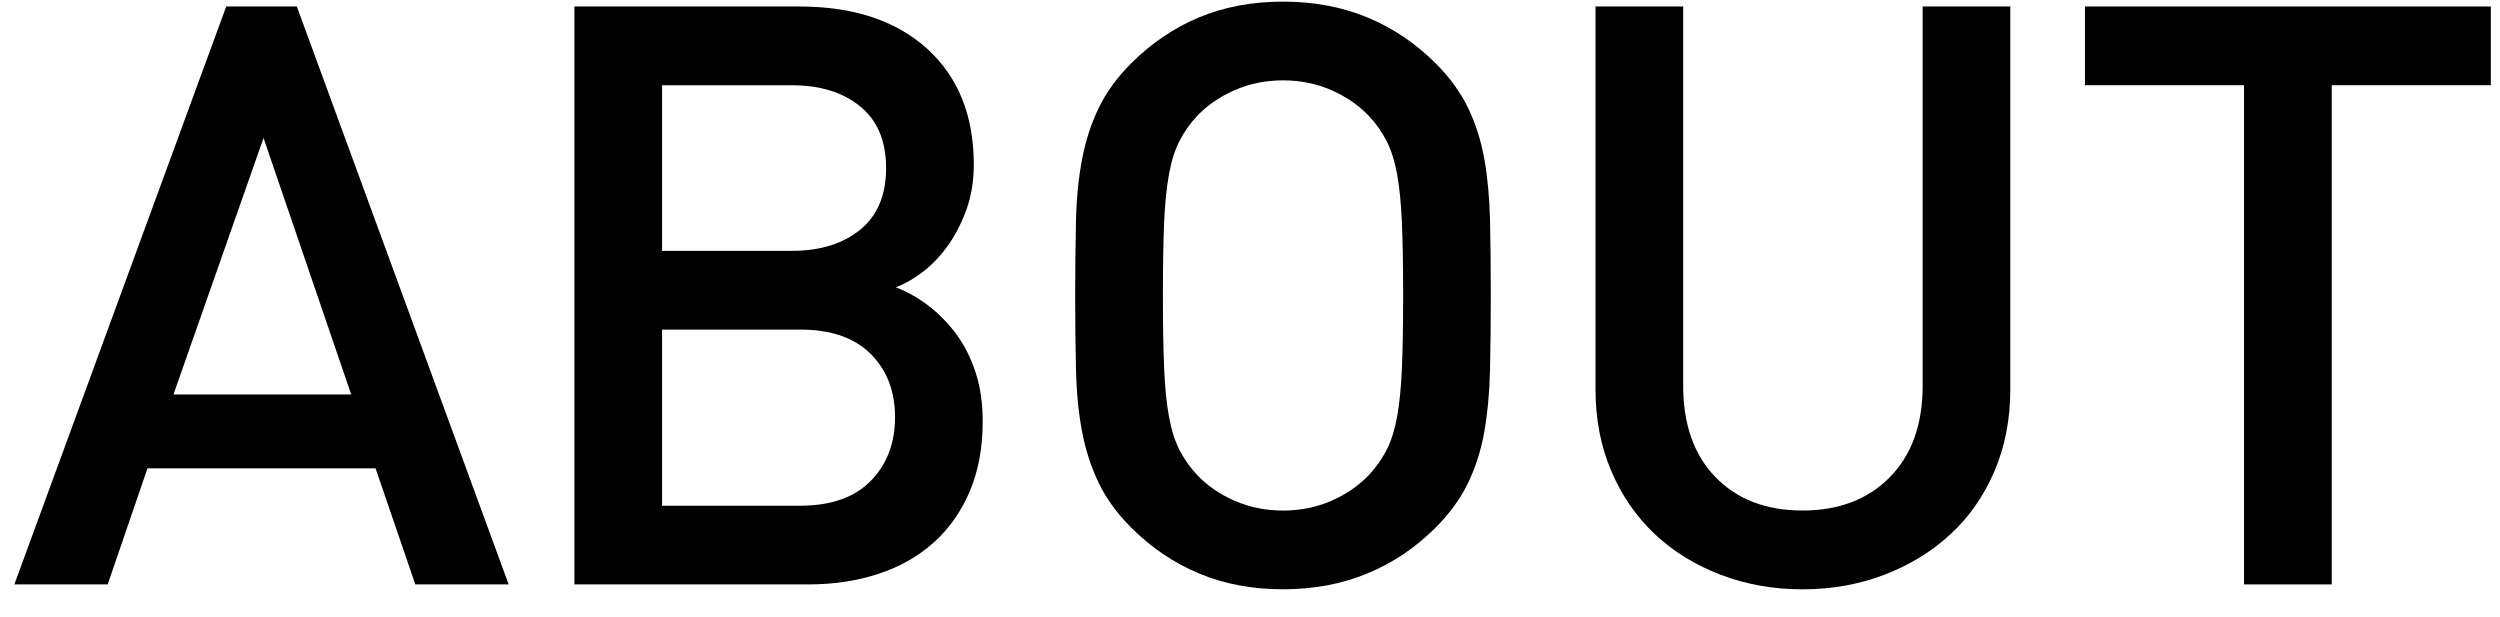 <?xml version="1.0" encoding="utf-8"?>
<!-- Generator: Adobe Illustrator 15.1.0, SVG Export Plug-In  -->
<!DOCTYPE svg PUBLIC "-//W3C//DTD SVG 1.1//EN" "http://www.w3.org/Graphics/SVG/1.1/DTD/svg11.dtd">
<svg version="1.1"
	 xmlns="http://www.w3.org/2000/svg" xmlns:xlink="http://www.w3.org/1999/xlink" xmlns:a="http://ns.adobe.com/AdobeSVGViewerExtensions/3.0/"
	 x="0px" y="0px" width="77px" height="19px" viewBox="-0.442 -0.05 77 19" enable-background="new -0.442 -0.05 77 19"
	 xml:space="preserve">
<defs>
</defs>
<path fill="#000" d="M12.35,17.95l-1.225-3.575H4.1L2.875,17.95H0l6.525-17.8H8.7l6.525,17.8H12.35z M7.675,4.2l-2.775,7.9h5.475
	L7.675,4.2z"/>
<path fill="#000" d="M29.425,15.088c-0.267,0.625-0.638,1.149-1.112,1.575c-0.475,0.425-1.042,0.746-1.7,0.962
	c-0.659,0.217-1.379,0.325-2.163,0.325h-7.2V0.15h6.925c1.667,0,2.979,0.434,3.938,1.3c0.958,0.867,1.438,2.059,1.438,3.575
	c0,0.483-0.071,0.929-0.212,1.337c-0.142,0.409-0.325,0.775-0.55,1.101c-0.225,0.325-0.479,0.6-0.762,0.825
	C27.741,8.513,27.45,8.684,27.15,8.8c0.35,0.134,0.683,0.321,1,0.563c0.316,0.242,0.6,0.529,0.85,0.863
	c0.25,0.333,0.45,0.725,0.6,1.175c0.15,0.45,0.225,0.958,0.225,1.524C29.825,13.742,29.691,14.463,29.425,15.088z M26.05,3.226
	c-0.534-0.434-1.233-0.65-2.1-0.65h-4v5.1h4c0.867,0,1.566-0.216,2.1-0.649c0.533-0.434,0.8-1.066,0.8-1.9
	C26.85,4.292,26.583,3.659,26.05,3.226z M26.375,10.851c-0.5-0.5-1.225-0.75-2.175-0.75h-4.25v5.425h4.25
	c0.95,0,1.675-0.254,2.175-0.763c0.5-0.508,0.75-1.162,0.75-1.963C27.125,12,26.875,11.351,26.375,10.851z"/>
<path fill="#000" d="M45.45,11.362c-0.017,0.692-0.075,1.321-0.175,1.888c-0.101,0.567-0.268,1.092-0.5,1.575
	c-0.234,0.483-0.567,0.941-1,1.375c-0.617,0.617-1.317,1.088-2.101,1.412c-0.783,0.325-1.649,0.488-2.6,0.488
	s-1.813-0.163-2.588-0.488c-0.775-0.324-1.471-0.795-2.087-1.412c-0.434-0.434-0.767-0.892-1-1.375s-0.404-1.008-0.512-1.575
	c-0.109-0.566-0.171-1.195-0.188-1.888c-0.017-0.691-0.025-1.462-0.025-2.313c0-0.85,0.008-1.62,0.025-2.313
	c0.016-0.691,0.079-1.32,0.188-1.887c0.108-0.566,0.279-1.092,0.512-1.575s0.566-0.941,1-1.375c0.617-0.616,1.313-1.088,2.087-1.413
	C37.262,0.163,38.125,0,39.075,0s1.816,0.163,2.6,0.487c0.783,0.325,1.483,0.797,2.101,1.413c0.433,0.434,0.766,0.892,1,1.375
	c0.232,0.483,0.399,1.009,0.5,1.575c0.1,0.566,0.158,1.195,0.175,1.887C45.466,7.43,45.474,8.2,45.474,9.05
	C45.474,9.9,45.466,10.671,45.45,11.362z M42.737,6.813c-0.024-0.591-0.075-1.091-0.149-1.5c-0.075-0.408-0.184-0.75-0.325-1.024
	c-0.142-0.275-0.321-0.529-0.538-0.763c-0.316-0.333-0.704-0.601-1.162-0.8c-0.459-0.2-0.954-0.301-1.487-0.301
	c-0.534,0-1.029,0.101-1.488,0.301c-0.458,0.199-0.846,0.467-1.163,0.8c-0.217,0.233-0.396,0.487-0.537,0.763
	c-0.142,0.274-0.25,0.616-0.325,1.024c-0.075,0.409-0.125,0.909-0.15,1.5c-0.025,0.592-0.038,1.338-0.038,2.237
	c0,0.9,0.013,1.646,0.038,2.238s0.075,1.092,0.15,1.5s0.183,0.75,0.325,1.024c0.141,0.275,0.32,0.529,0.537,0.763
	c0.316,0.334,0.704,0.6,1.163,0.8s0.954,0.3,1.488,0.3c0.533,0,1.028-0.1,1.487-0.3c0.458-0.2,0.846-0.466,1.162-0.8
	c0.217-0.233,0.396-0.487,0.538-0.763c0.142-0.274,0.25-0.616,0.325-1.024c0.074-0.408,0.125-0.908,0.149-1.5
	c0.025-0.592,0.038-1.338,0.038-2.238C42.775,8.15,42.762,7.404,42.737,6.813z"/>
<path fill="#000" d="M60.987,14.463c-0.325,0.759-0.774,1.404-1.351,1.938c-0.574,0.533-1.254,0.95-2.037,1.25
	s-1.625,0.45-2.525,0.45c-0.899,0-1.741-0.15-2.524-0.45c-0.784-0.3-1.458-0.717-2.024-1.25c-0.567-0.533-1.014-1.179-1.338-1.938
	c-0.325-0.759-0.488-1.596-0.488-2.513V0.15H51.4v11.675c0,1.2,0.332,2.142,1,2.825c0.666,0.684,1.558,1.024,2.674,1.024
	c1.117,0,2.014-0.341,2.688-1.024c0.676-0.684,1.014-1.625,1.014-2.825V0.15h2.699v11.8C61.474,12.867,61.312,13.704,60.987,14.463z
	"/>
<path fill="#000" d="M71.375,2.575V17.95h-2.701V2.575h-4.899V0.15h12.5v2.425H71.375z"/>
</svg>
